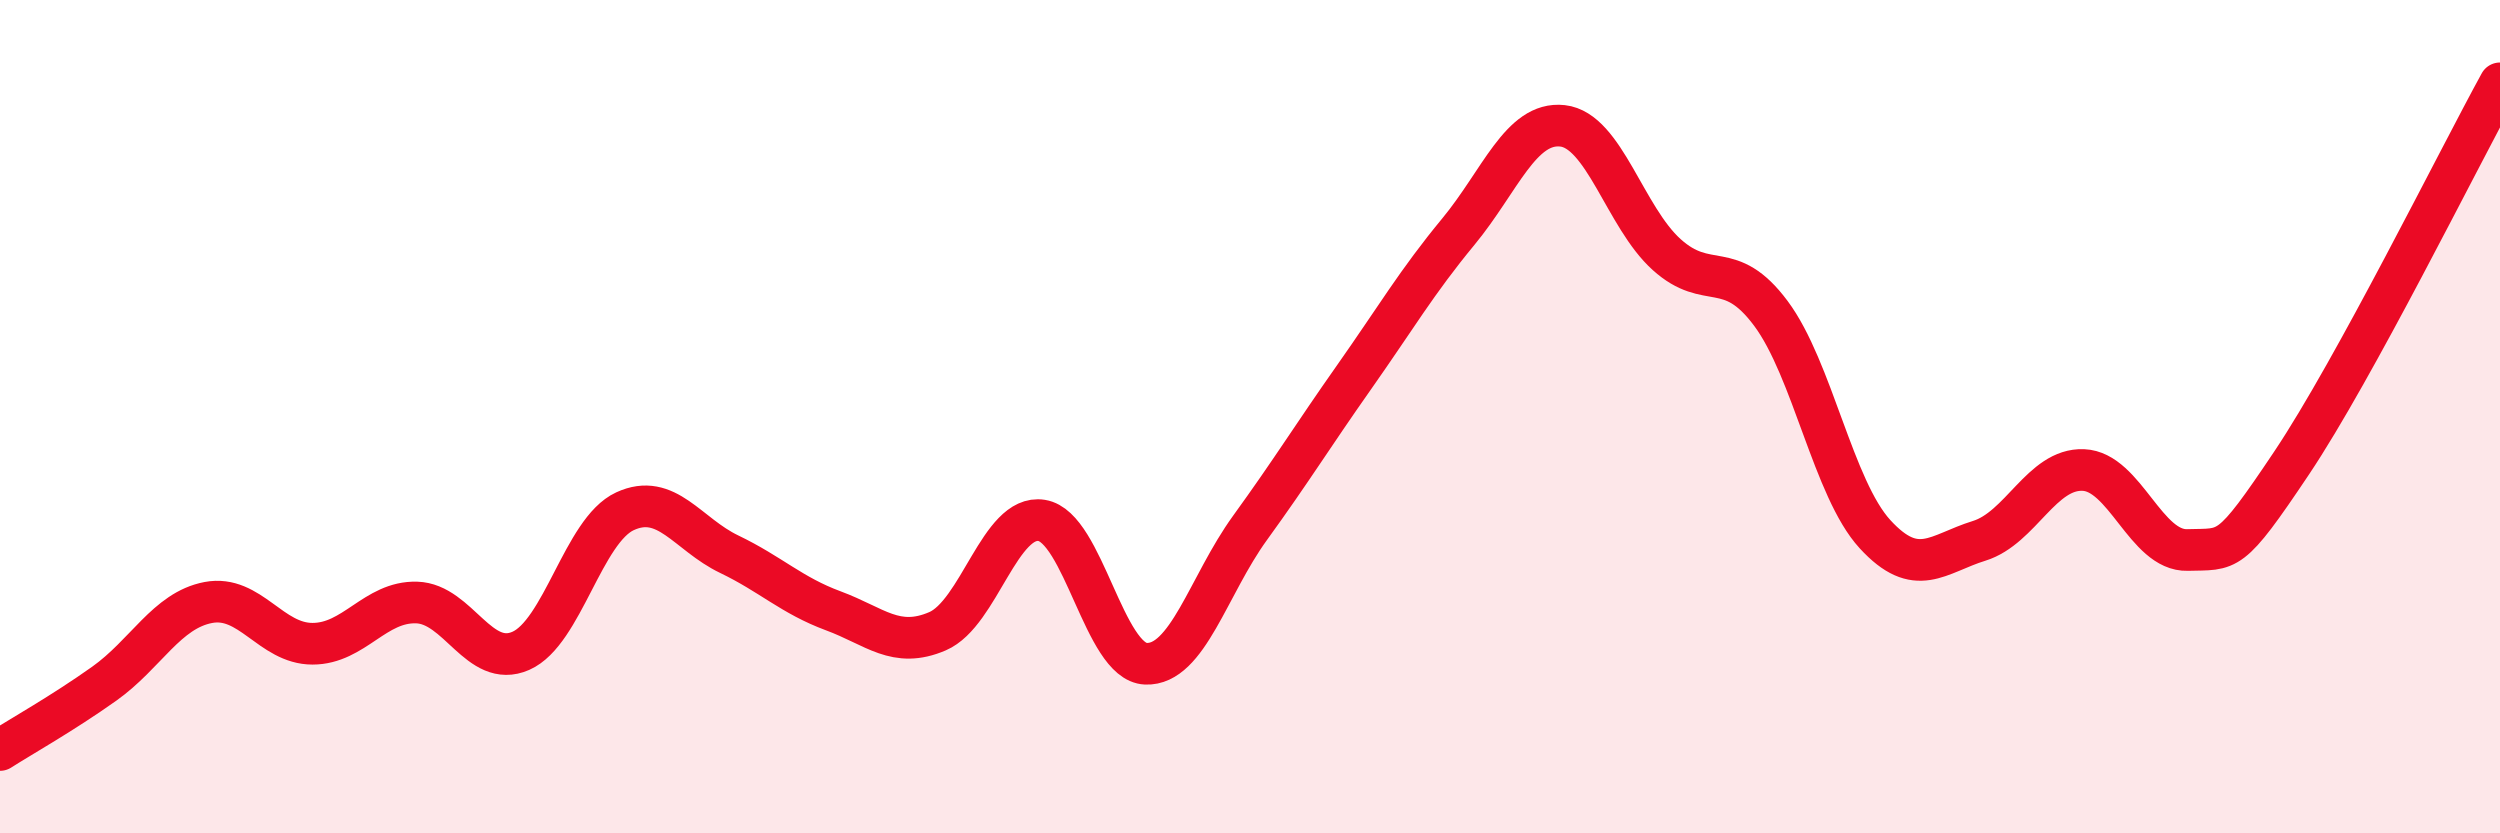 
    <svg width="60" height="20" viewBox="0 0 60 20" xmlns="http://www.w3.org/2000/svg">
      <path
        d="M 0,18 C 0.5,17.68 1.5,17.12 2.5,16.41 C 3.5,15.7 4,14.65 5,14.46 C 6,14.27 6.5,15.45 7.5,15.45 C 8.5,15.45 9,14.43 10,14.46 C 11,14.49 11.5,16.06 12.5,15.62 C 13.5,15.18 14,12.73 15,12.27 C 16,11.81 16.5,12.82 17.5,13.3 C 18.5,13.78 19,14.29 20,14.66 C 21,15.03 21.5,15.58 22.5,15.15 C 23.5,14.72 24,12.33 25,12.49 C 26,12.65 26.5,15.89 27.5,15.93 C 28.5,15.97 29,14.05 30,12.67 C 31,11.29 31.5,10.47 32.5,9.05 C 33.5,7.63 34,6.77 35,5.56 C 36,4.35 36.5,2.91 37.5,3.02 C 38.5,3.13 39,5.21 40,6.11 C 41,7.01 41.5,6.18 42.5,7.52 C 43.5,8.86 44,11.73 45,12.82 C 46,13.91 46.5,13.29 47.5,12.98 C 48.5,12.67 49,11.24 50,11.28 C 51,11.32 51.5,13.23 52.5,13.2 C 53.5,13.17 53.5,13.35 55,11.11 C 56.5,8.87 59,3.82 60,2L60 20L0 20Z"
        fill="#EB0A25"
        opacity="0.1"
        stroke-linecap="round"
        stroke-linejoin="round"
      />
      <path
        d="M 0,18 C 0.5,17.68 1.5,17.12 2.5,16.41 C 3.5,15.7 4,14.65 5,14.46 C 6,14.27 6.5,15.45 7.5,15.45 C 8.5,15.45 9,14.43 10,14.46 C 11,14.49 11.5,16.06 12.5,15.62 C 13.5,15.18 14,12.73 15,12.27 C 16,11.81 16.5,12.82 17.5,13.3 C 18.5,13.78 19,14.29 20,14.66 C 21,15.03 21.5,15.58 22.5,15.15 C 23.5,14.72 24,12.33 25,12.49 C 26,12.65 26.5,15.89 27.5,15.93 C 28.5,15.97 29,14.05 30,12.67 C 31,11.29 31.5,10.47 32.5,9.05 C 33.5,7.63 34,6.77 35,5.56 C 36,4.35 36.5,2.91 37.5,3.02 C 38.5,3.13 39,5.21 40,6.11 C 41,7.01 41.5,6.18 42.5,7.52 C 43.5,8.86 44,11.73 45,12.82 C 46,13.91 46.5,13.29 47.5,12.98 C 48.5,12.67 49,11.24 50,11.28 C 51,11.32 51.5,13.23 52.5,13.2 C 53.5,13.17 53.5,13.35 55,11.11 C 56.5,8.87 59,3.82 60,2"
        stroke="#EB0A25"
        stroke-width="1"
        fill="none"
        stroke-linecap="round"
        stroke-linejoin="round"
      />
    </svg>
  